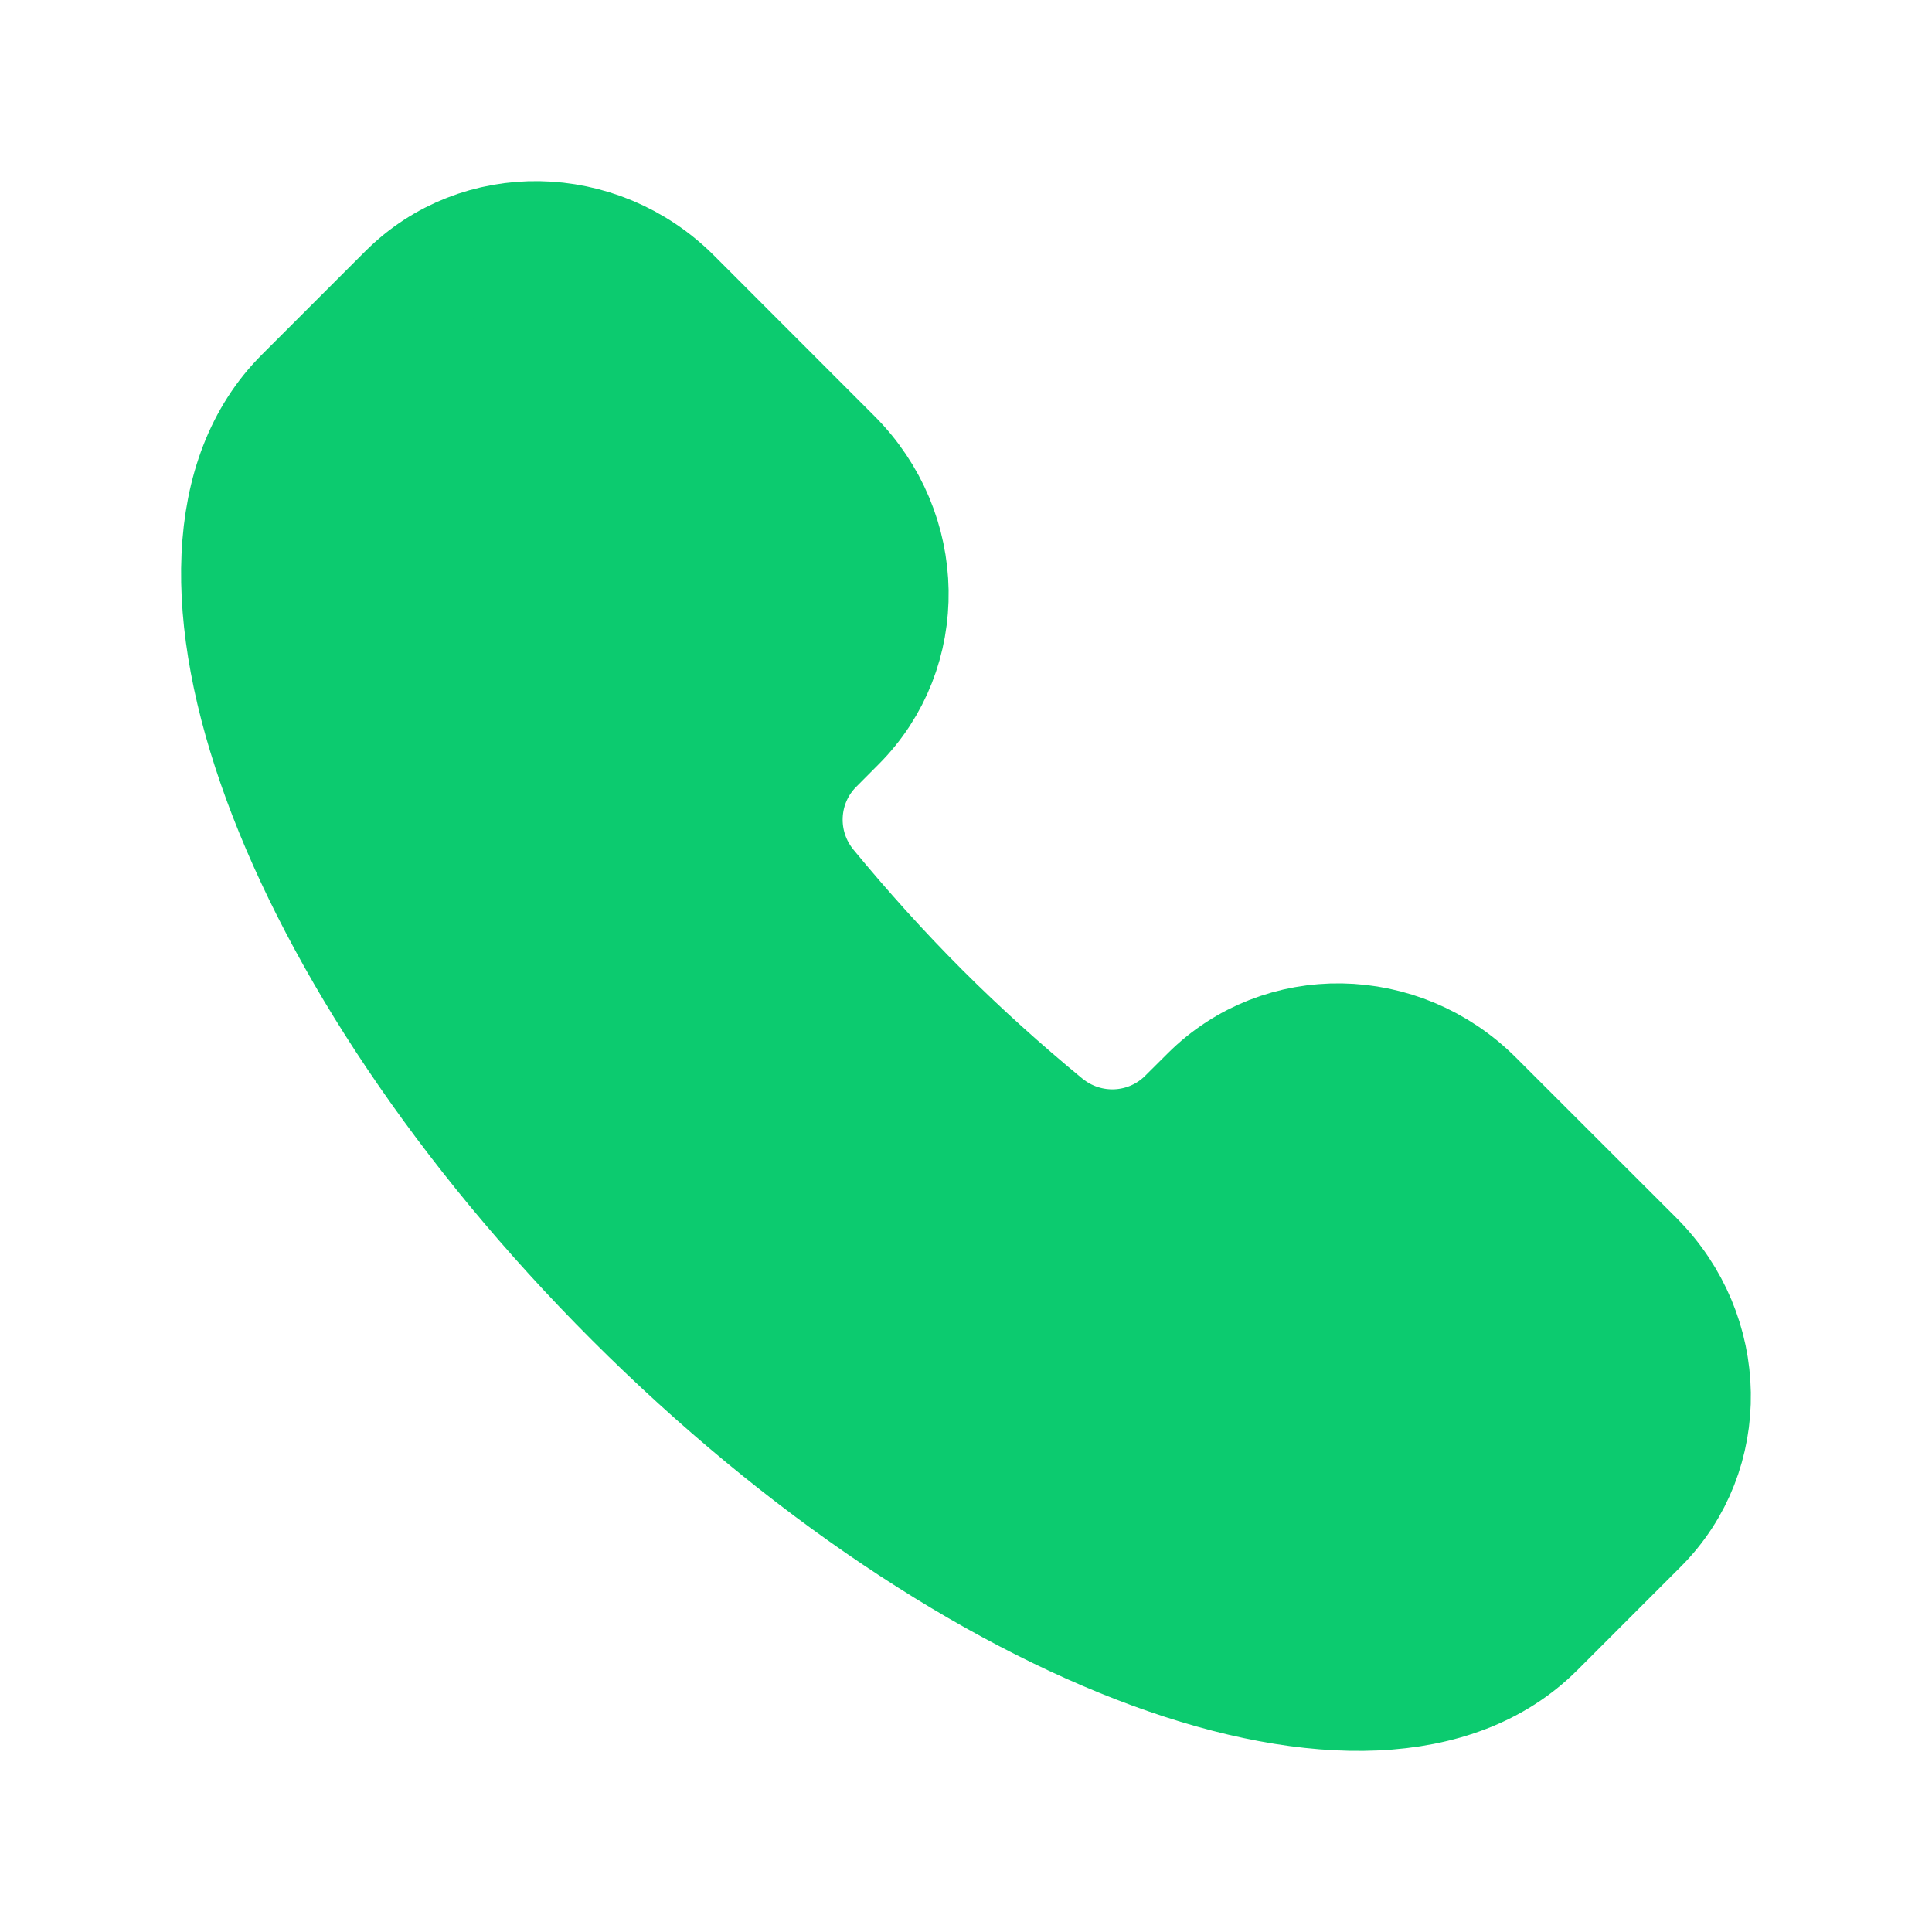 <svg width="16" height="16" viewBox="0 0 16 16" fill="none" xmlns="http://www.w3.org/2000/svg">
<path d="M12.708 13.479C11.405 14.782 8.069 13.557 5.256 10.745C2.442 7.931 1.218 4.595 2.521 3.292L3.379 2.434C3.971 1.842 4.947 1.858 5.559 2.469L6.887 3.798C7.499 4.409 7.514 5.385 6.922 5.977L6.738 6.162C6.418 6.481 6.387 6.997 6.684 7.357C6.971 7.705 7.28 8.05 7.615 8.385C7.95 8.72 8.295 9.029 8.643 9.316C9.003 9.613 9.519 9.582 9.838 9.262L10.023 9.078C10.615 8.486 11.591 8.501 12.202 9.113L13.531 10.441C14.142 11.053 14.158 12.029 13.566 12.621L12.708 13.479Z" fill="#0CCB6F" stroke="#0CCB6F"/>
</svg>
